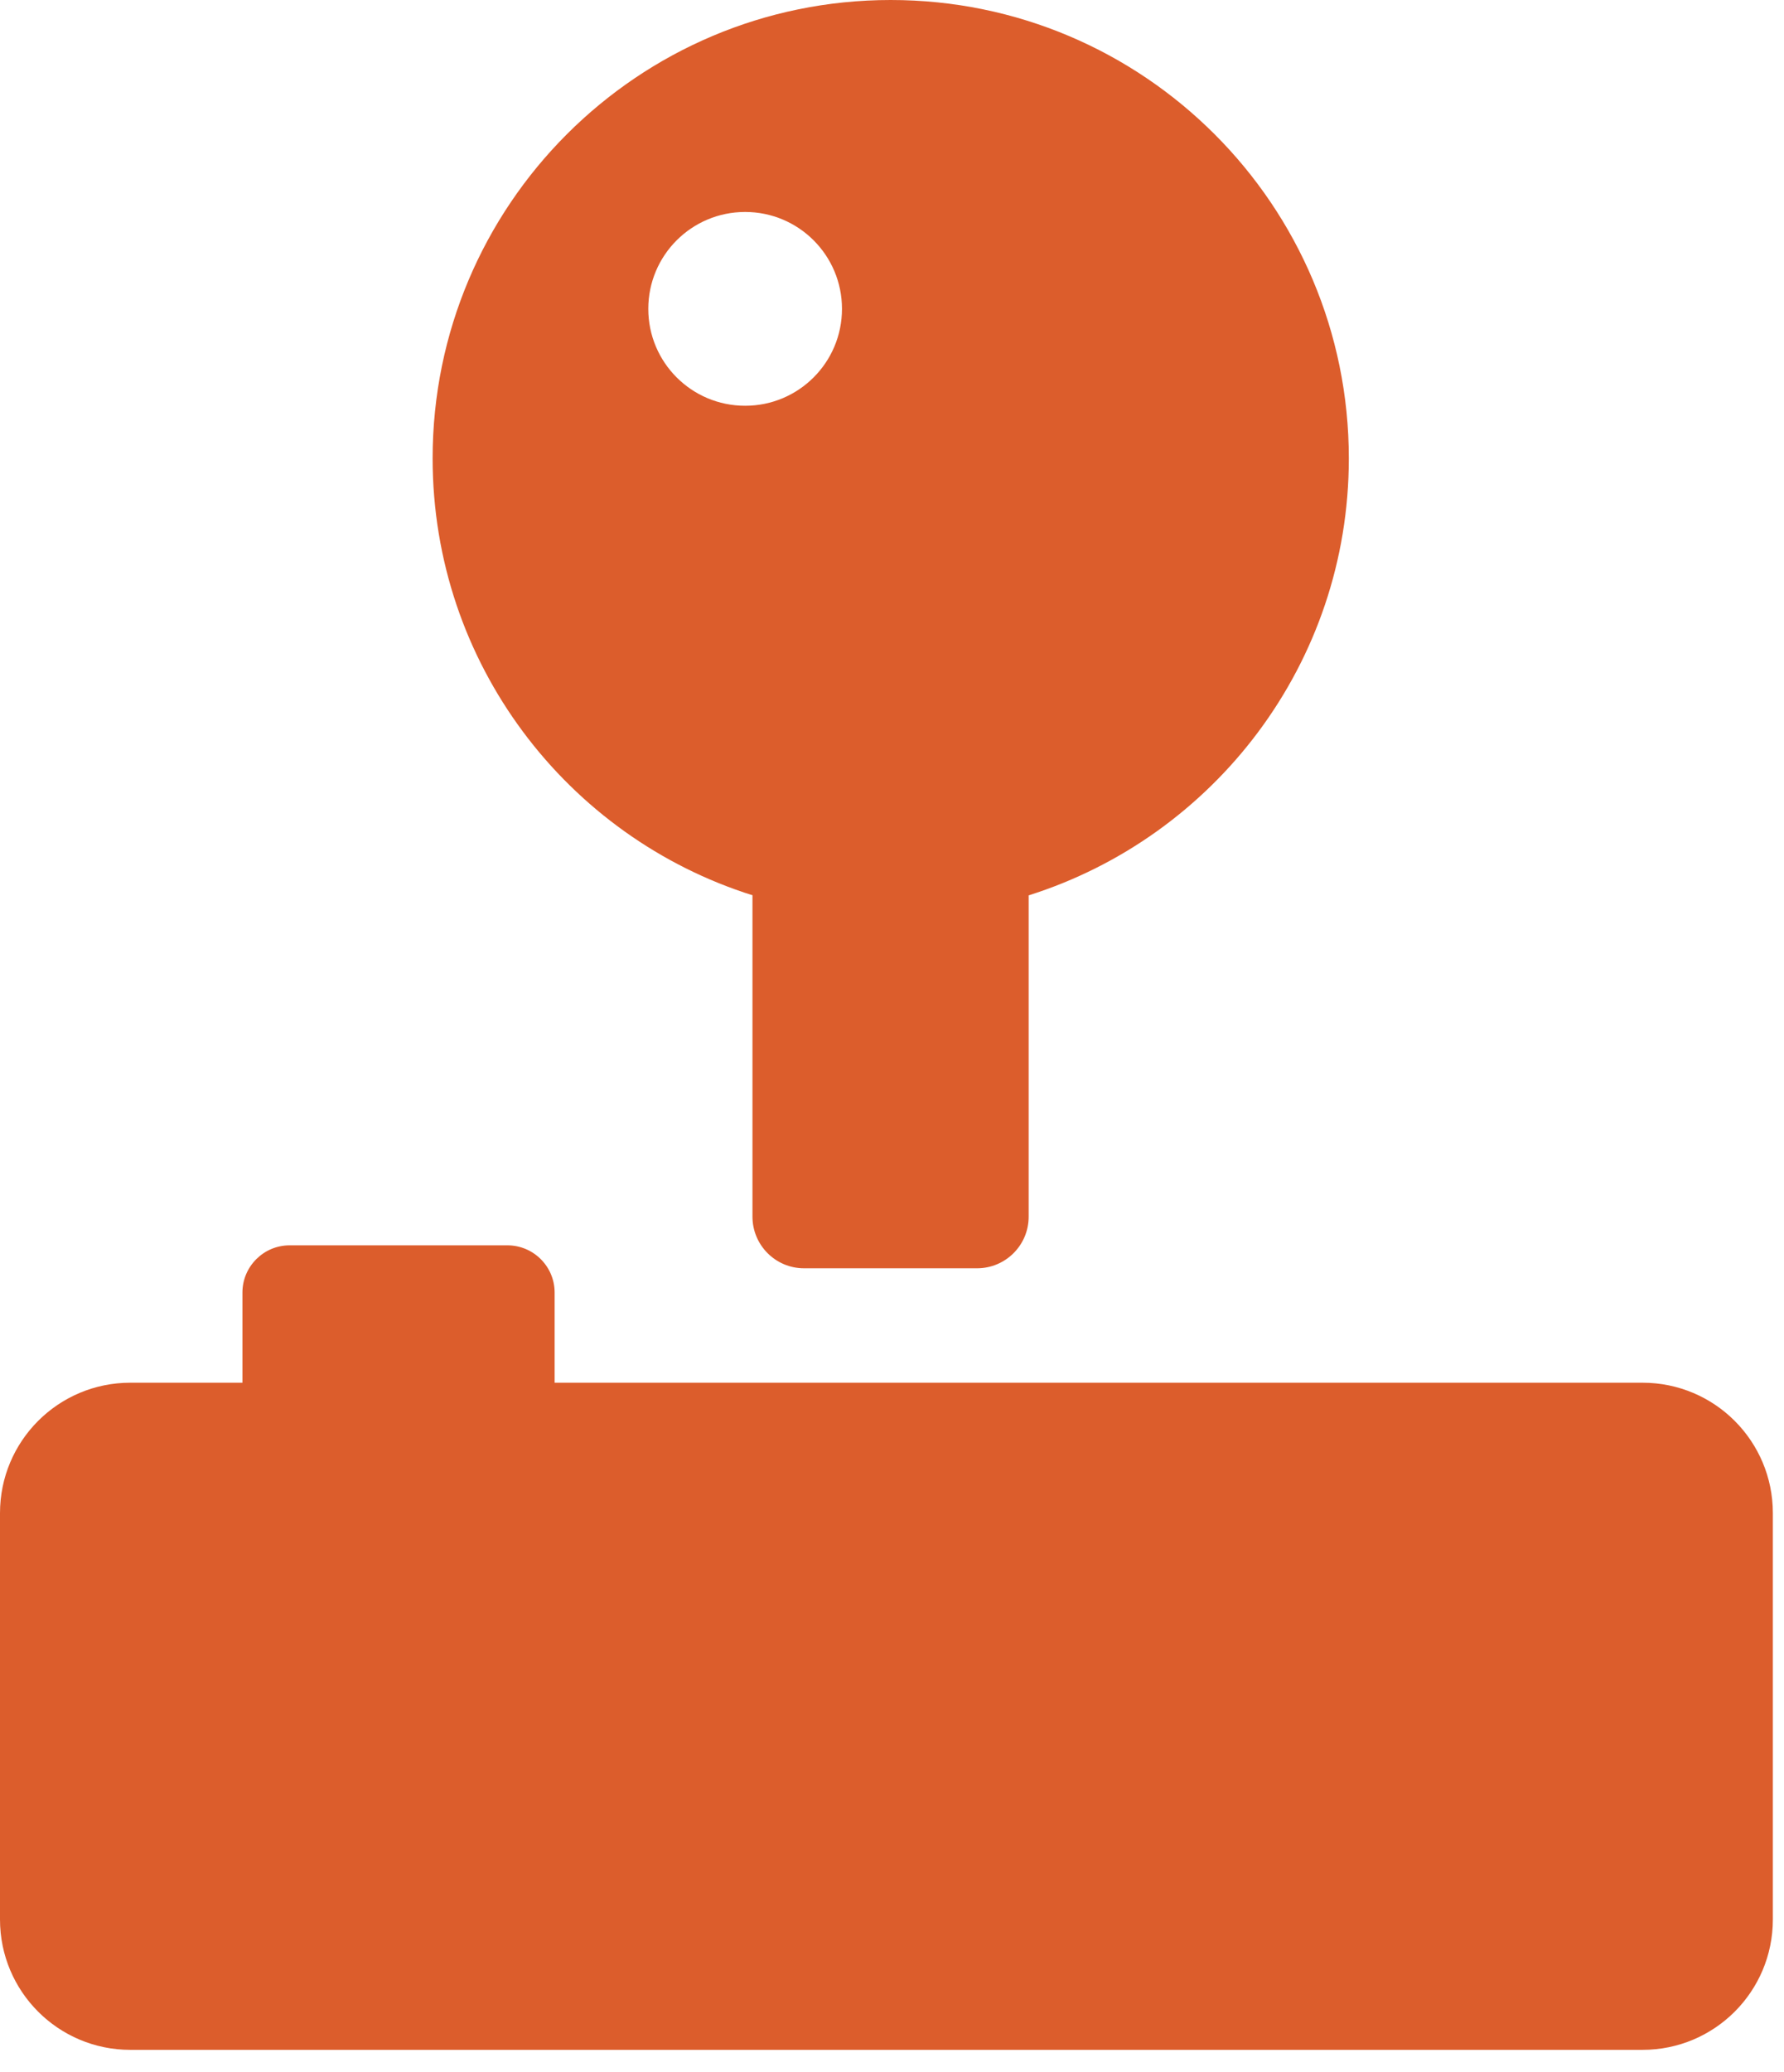<svg width="56" height="65" viewBox="0 0 56 65" fill="none" xmlns="http://www.w3.org/2000/svg">
<path d="M51.56 43.38H17.41V40.55C17.41 39.73 16.74 39.07 15.93 39.07H9.09C8.27 39.07 7.61 39.74 7.61 40.55V43.38H4.09C1.83 43.38 0 45.21 0 47.47V60.22C0 62.48 1.83 64.31 4.09 64.31H51.56C53.82 64.31 55.65 62.48 55.65 60.22V47.47C55.65 45.21 53.82 43.38 51.56 43.38Z" fill="#DC5D2C"/>
<path d="M23.62 28.09V38.17C23.62 39.06 24.34 39.79 25.24 39.79H30.67C31.56 39.79 32.29 39.07 32.29 38.17V28.09C38.12 26.25 42.34 20.81 42.34 14.38C42.34 6.44 35.9 0 27.96 0C20.02 0 13.58 6.44 13.58 14.38C13.58 20.81 17.8 26.26 23.63 28.09H23.62ZM23.39 6.65C25.07 6.65 26.43 8.01 26.43 9.69C26.43 11.37 25.07 12.73 23.39 12.73C21.71 12.73 20.35 11.37 20.35 9.69C20.35 8.01 21.71 6.65 23.39 6.65Z" fill="#DC5D2C"/>
</svg>
